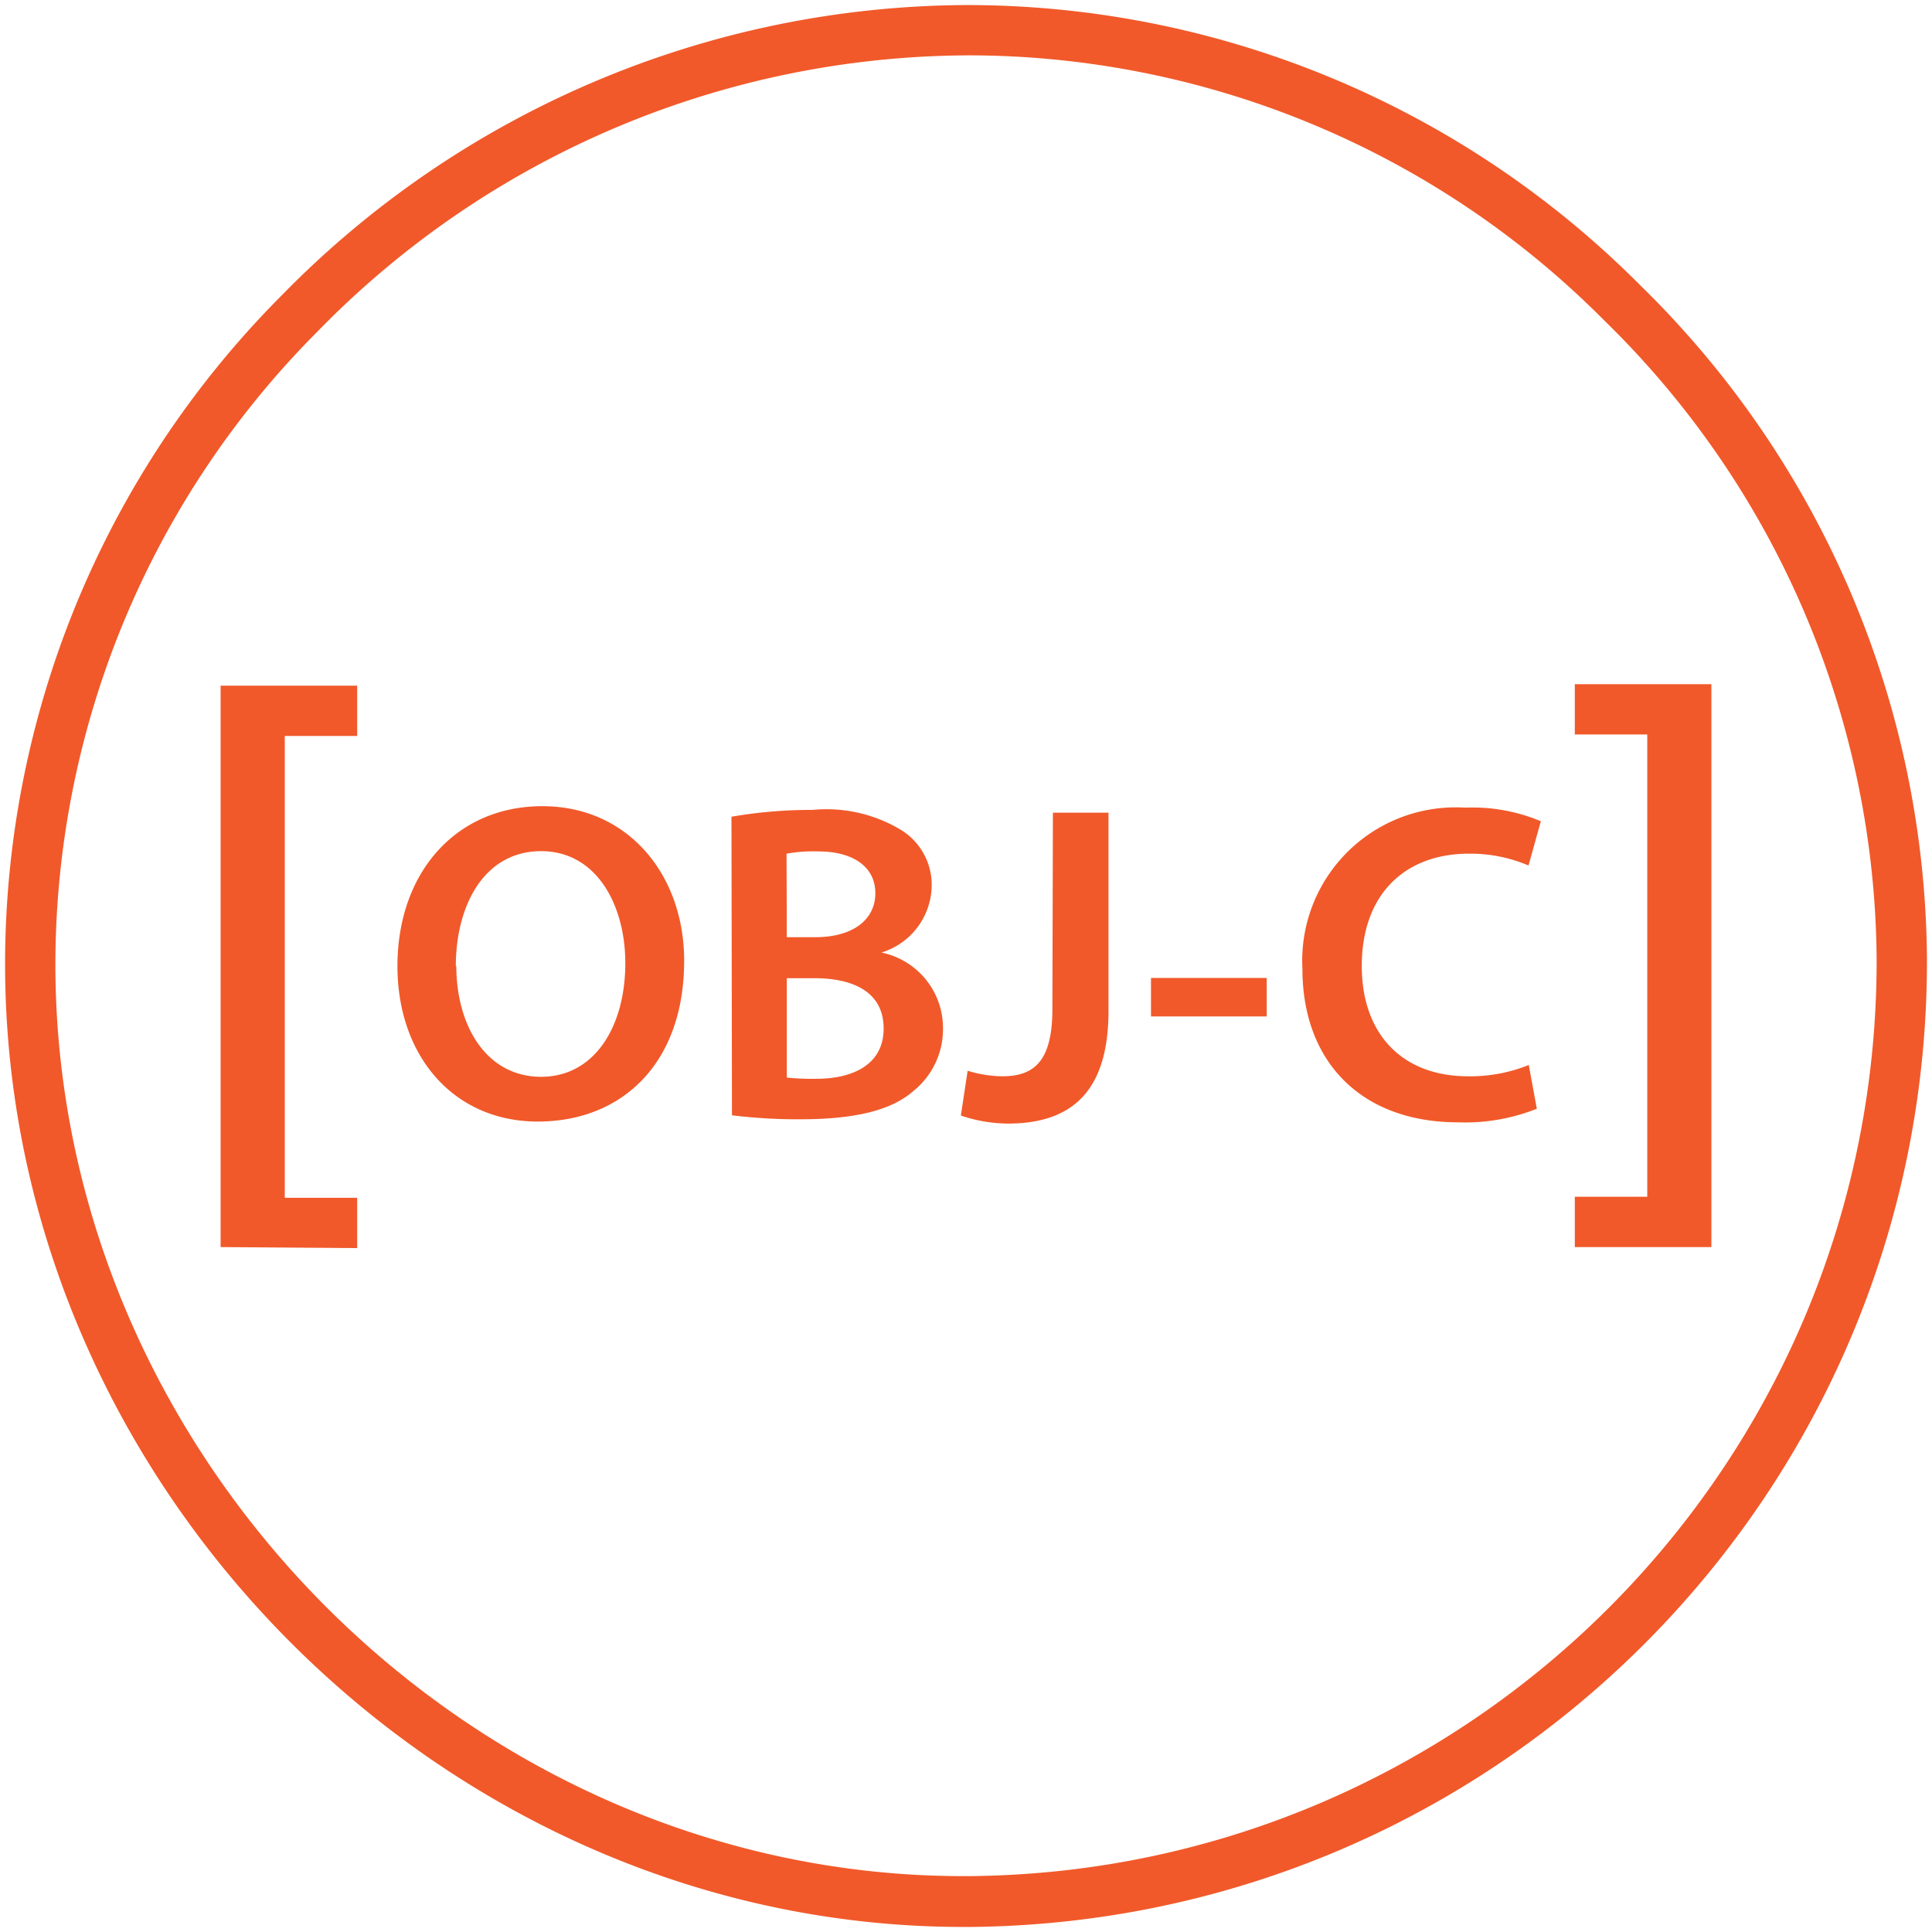 <svg xmlns="http://www.w3.org/2000/svg" width="68" height="68"><g fill="#F1592A" fill-rule="evenodd"><path d="M33.907 67.822C15.733 67.822.32 52.472.18 34.182a33.34 33.34 0 0 1 9.737-23.788A33.897 33.897 0 0 1 33.996.178a33.419 33.419 0 0 1 23.725 9.853 33.454 33.454 0 0 1 10.101 23.655c.084 18.694-14.947 33.946-33.64 34.136h-.275Zm.107-65.873A32.135 32.135 0 0 0 11.2 11.643a31.578 31.578 0 0 0-9.25 22.52c.132 17.334 14.739 31.87 31.948 31.87h.23c17.727-.16 31.992-14.612 31.923-32.338a31.702 31.702 0 0 0-9.578-22.407 31.551 31.551 0 0 0-22.46-9.34Z" fill-rule="nonzero"></path><path d="M7.765 43.893V24.134h4.807v1.77h-2.549v16.254h2.549v1.77z"></path><path d="M24.08 33.819c0 3.603-2.186 5.656-5.151 5.656-2.966 0-4.94-2.31-4.94-5.47 0-3.303 2.071-5.63 5.099-5.63s4.993 2.425 4.993 5.444Zm-8.02.159c0 2.186 1.098 3.922 2.984 3.922 1.885 0 2.965-1.77 2.965-4.002 0-2.027-1-3.94-2.965-3.94-1.966 0-3.001 1.851-3.001 4.064l.017-.044ZM25.745 28.746a16.395 16.395 0 0 1 2.85-.24 5.09 5.09 0 0 1 3.081.683 2.266 2.266 0 0 1 1.116 2.01 2.496 2.496 0 0 1-1.77 2.327 2.709 2.709 0 0 1 2.168 2.656 2.789 2.789 0 0 1-1.036 2.213c-.76.673-2.027 1-3.983 1-.805.005-1.61-.043-2.408-.14l-.018-10.51Zm1.948 4.24h1c1.355 0 2.116-.637 2.116-1.549 0-.912-.761-1.47-2.01-1.47a5.312 5.312 0 0 0-1.115.08l.009 2.94Zm0 4.94c.344.036.69.05 1.035.044 1.258 0 2.373-.478 2.373-1.77 0-1.293-1.08-1.77-2.434-1.77h-.974v3.496Z" fill-rule="nonzero"></path><path d="M37.059 28.604h1.956v6.985c0 2.966-1.434 3.957-3.54 3.957a5.232 5.232 0 0 1-1.656-.283l.239-1.576c.393.123.801.188 1.213.195 1.115 0 1.77-.514 1.77-2.373l.018-6.905ZM44.584 34.421v1.354h-4.073v-1.354zM54.091 39.024a6.79 6.79 0 0 1-2.77.478c-3.409 0-5.48-2.134-5.48-5.4a5.4 5.4 0 0 1 5.736-5.675 6.197 6.197 0 0 1 2.656.478l-.434 1.558a5.214 5.214 0 0 0-2.107-.416c-2.186 0-3.762 1.372-3.762 3.957 0 2.355 1.39 3.878 3.745 3.878.73.01 1.456-.125 2.133-.398l.283 1.54ZM60.235 24.081v19.812h-4.807v-1.771h2.55V25.851h-2.55v-1.77z"></path></g></svg>